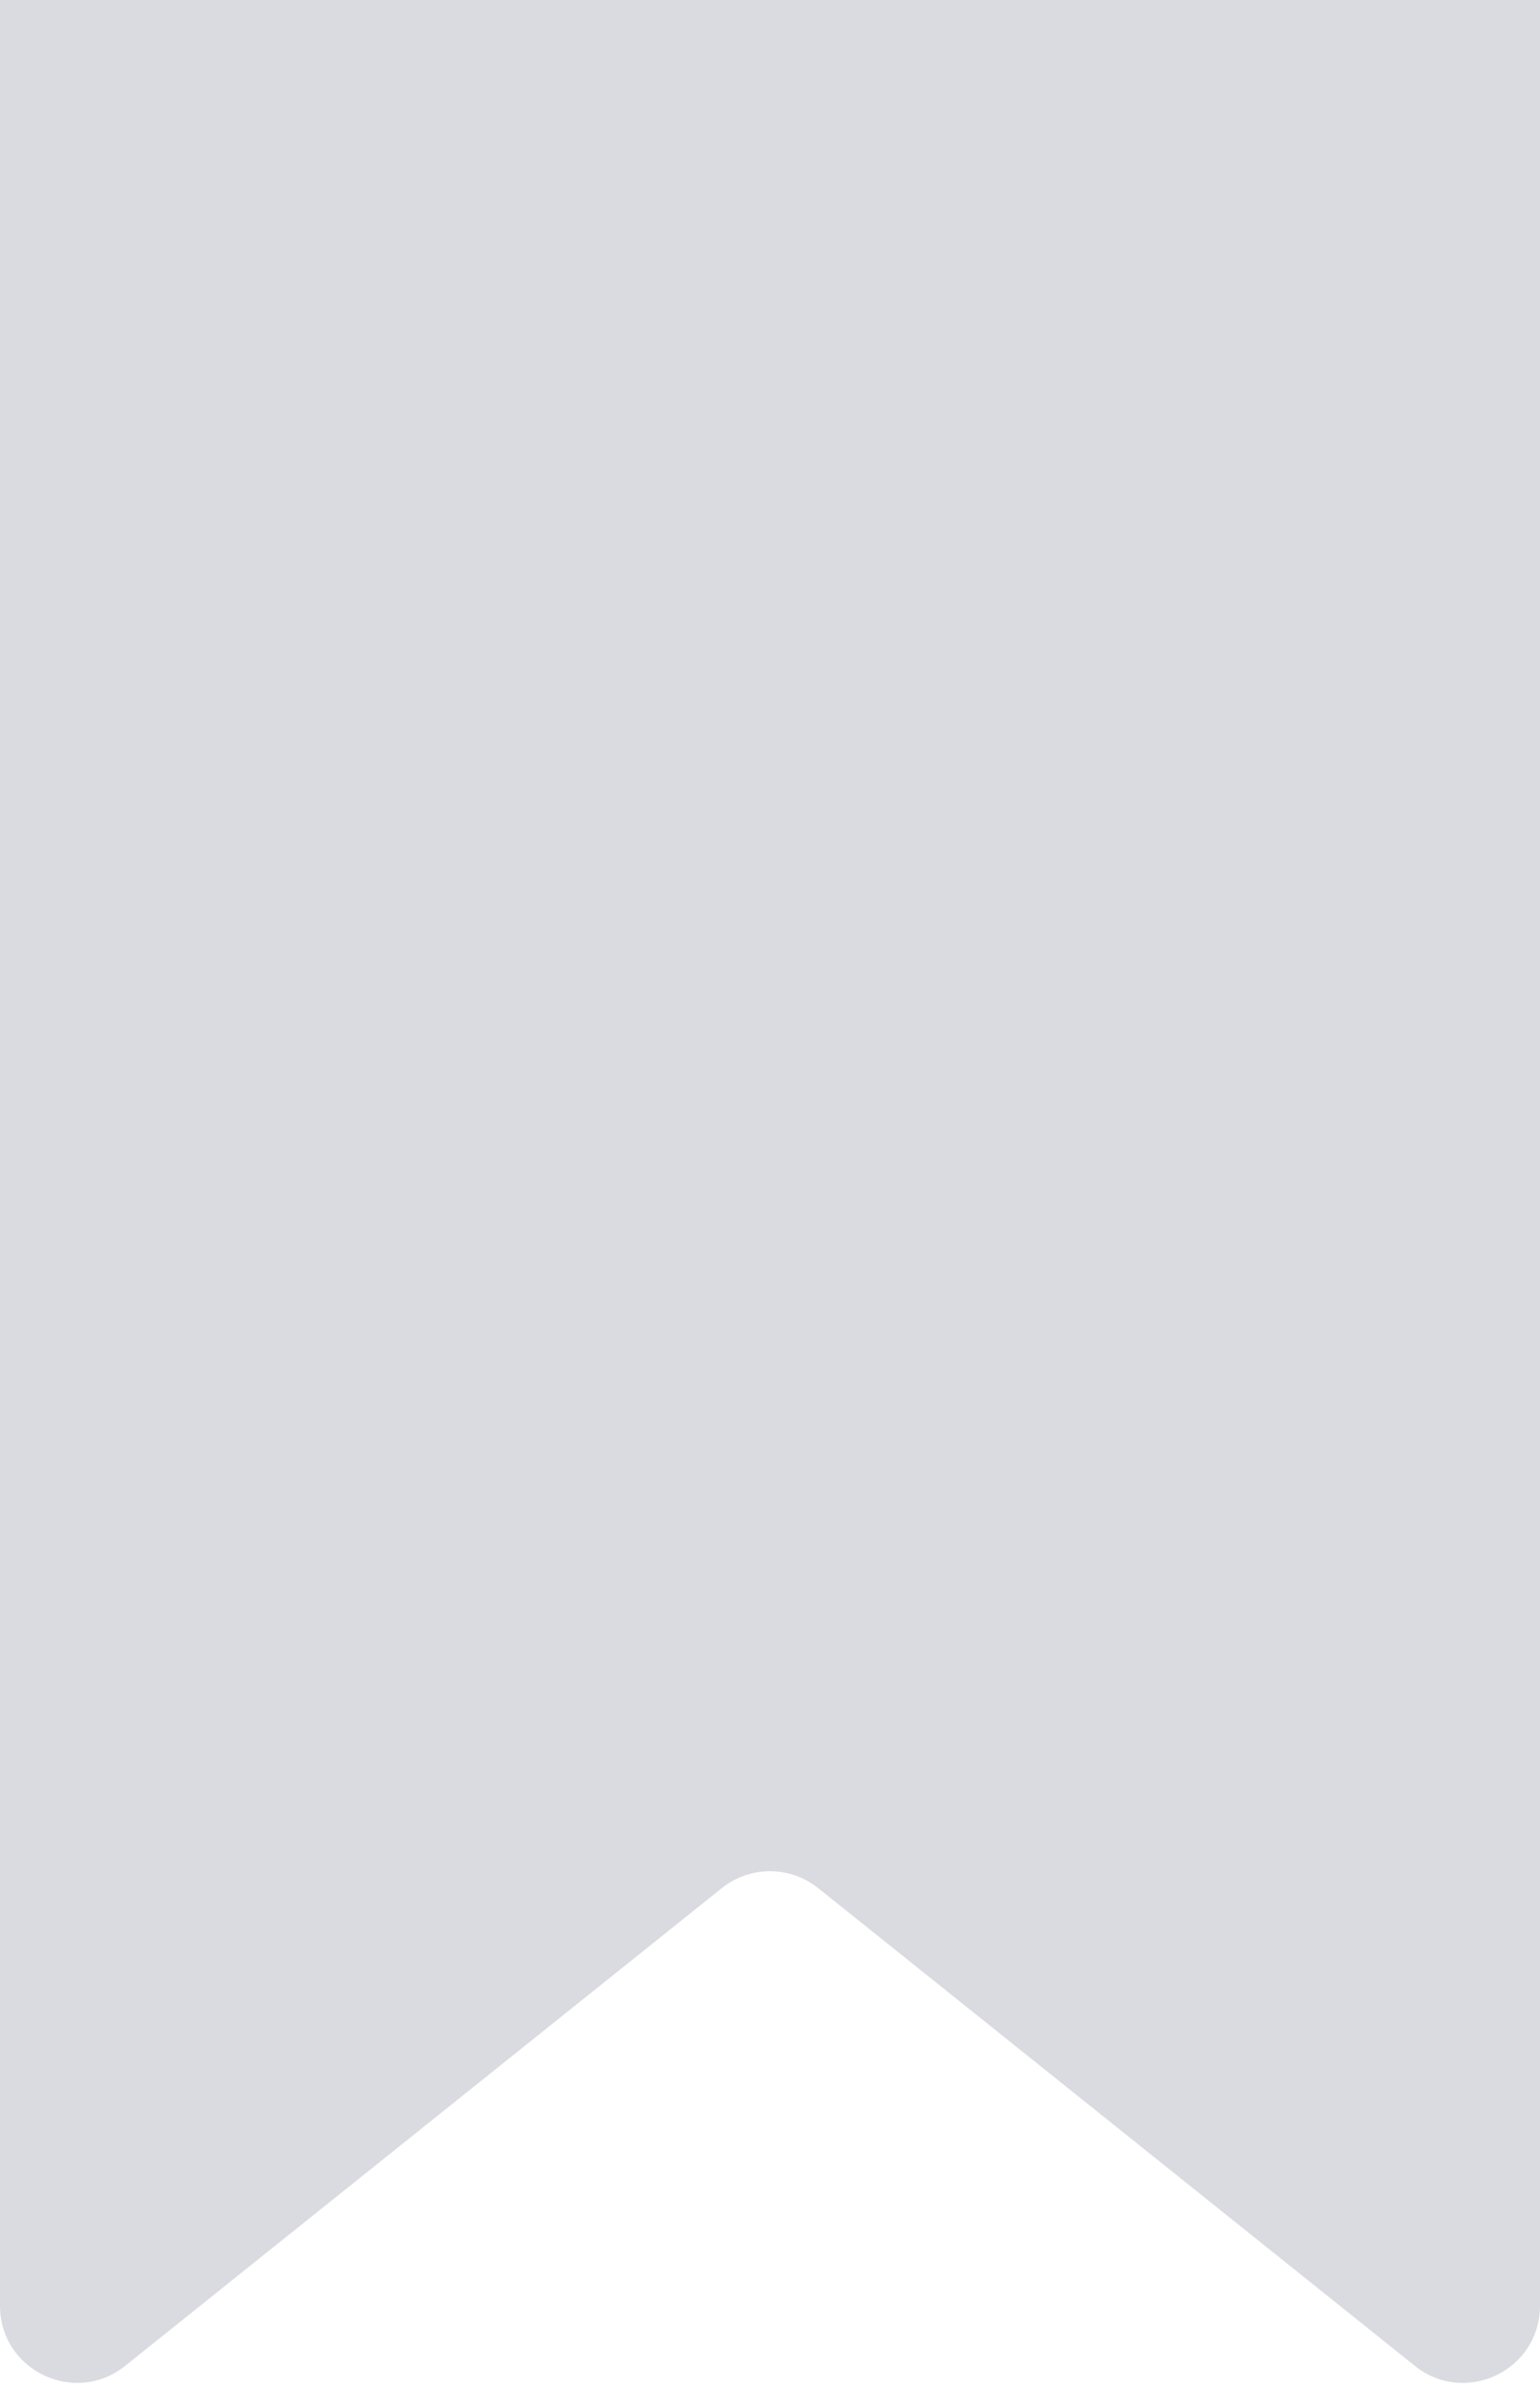<svg xmlns="http://www.w3.org/2000/svg" width="20" height="31" viewBox="0 0 20 31" fill="none">
  <path opacity="0.16" d="M0 0H20V29.919C20 30.758 19.03 31.224 18.375 30.7L10.625 24.5C10.259 24.208 9.741 24.208 9.375 24.5L1.625 30.7C0.97 31.224 0 30.758 0 29.919V0Z" fill="#161643"/>
</svg>
